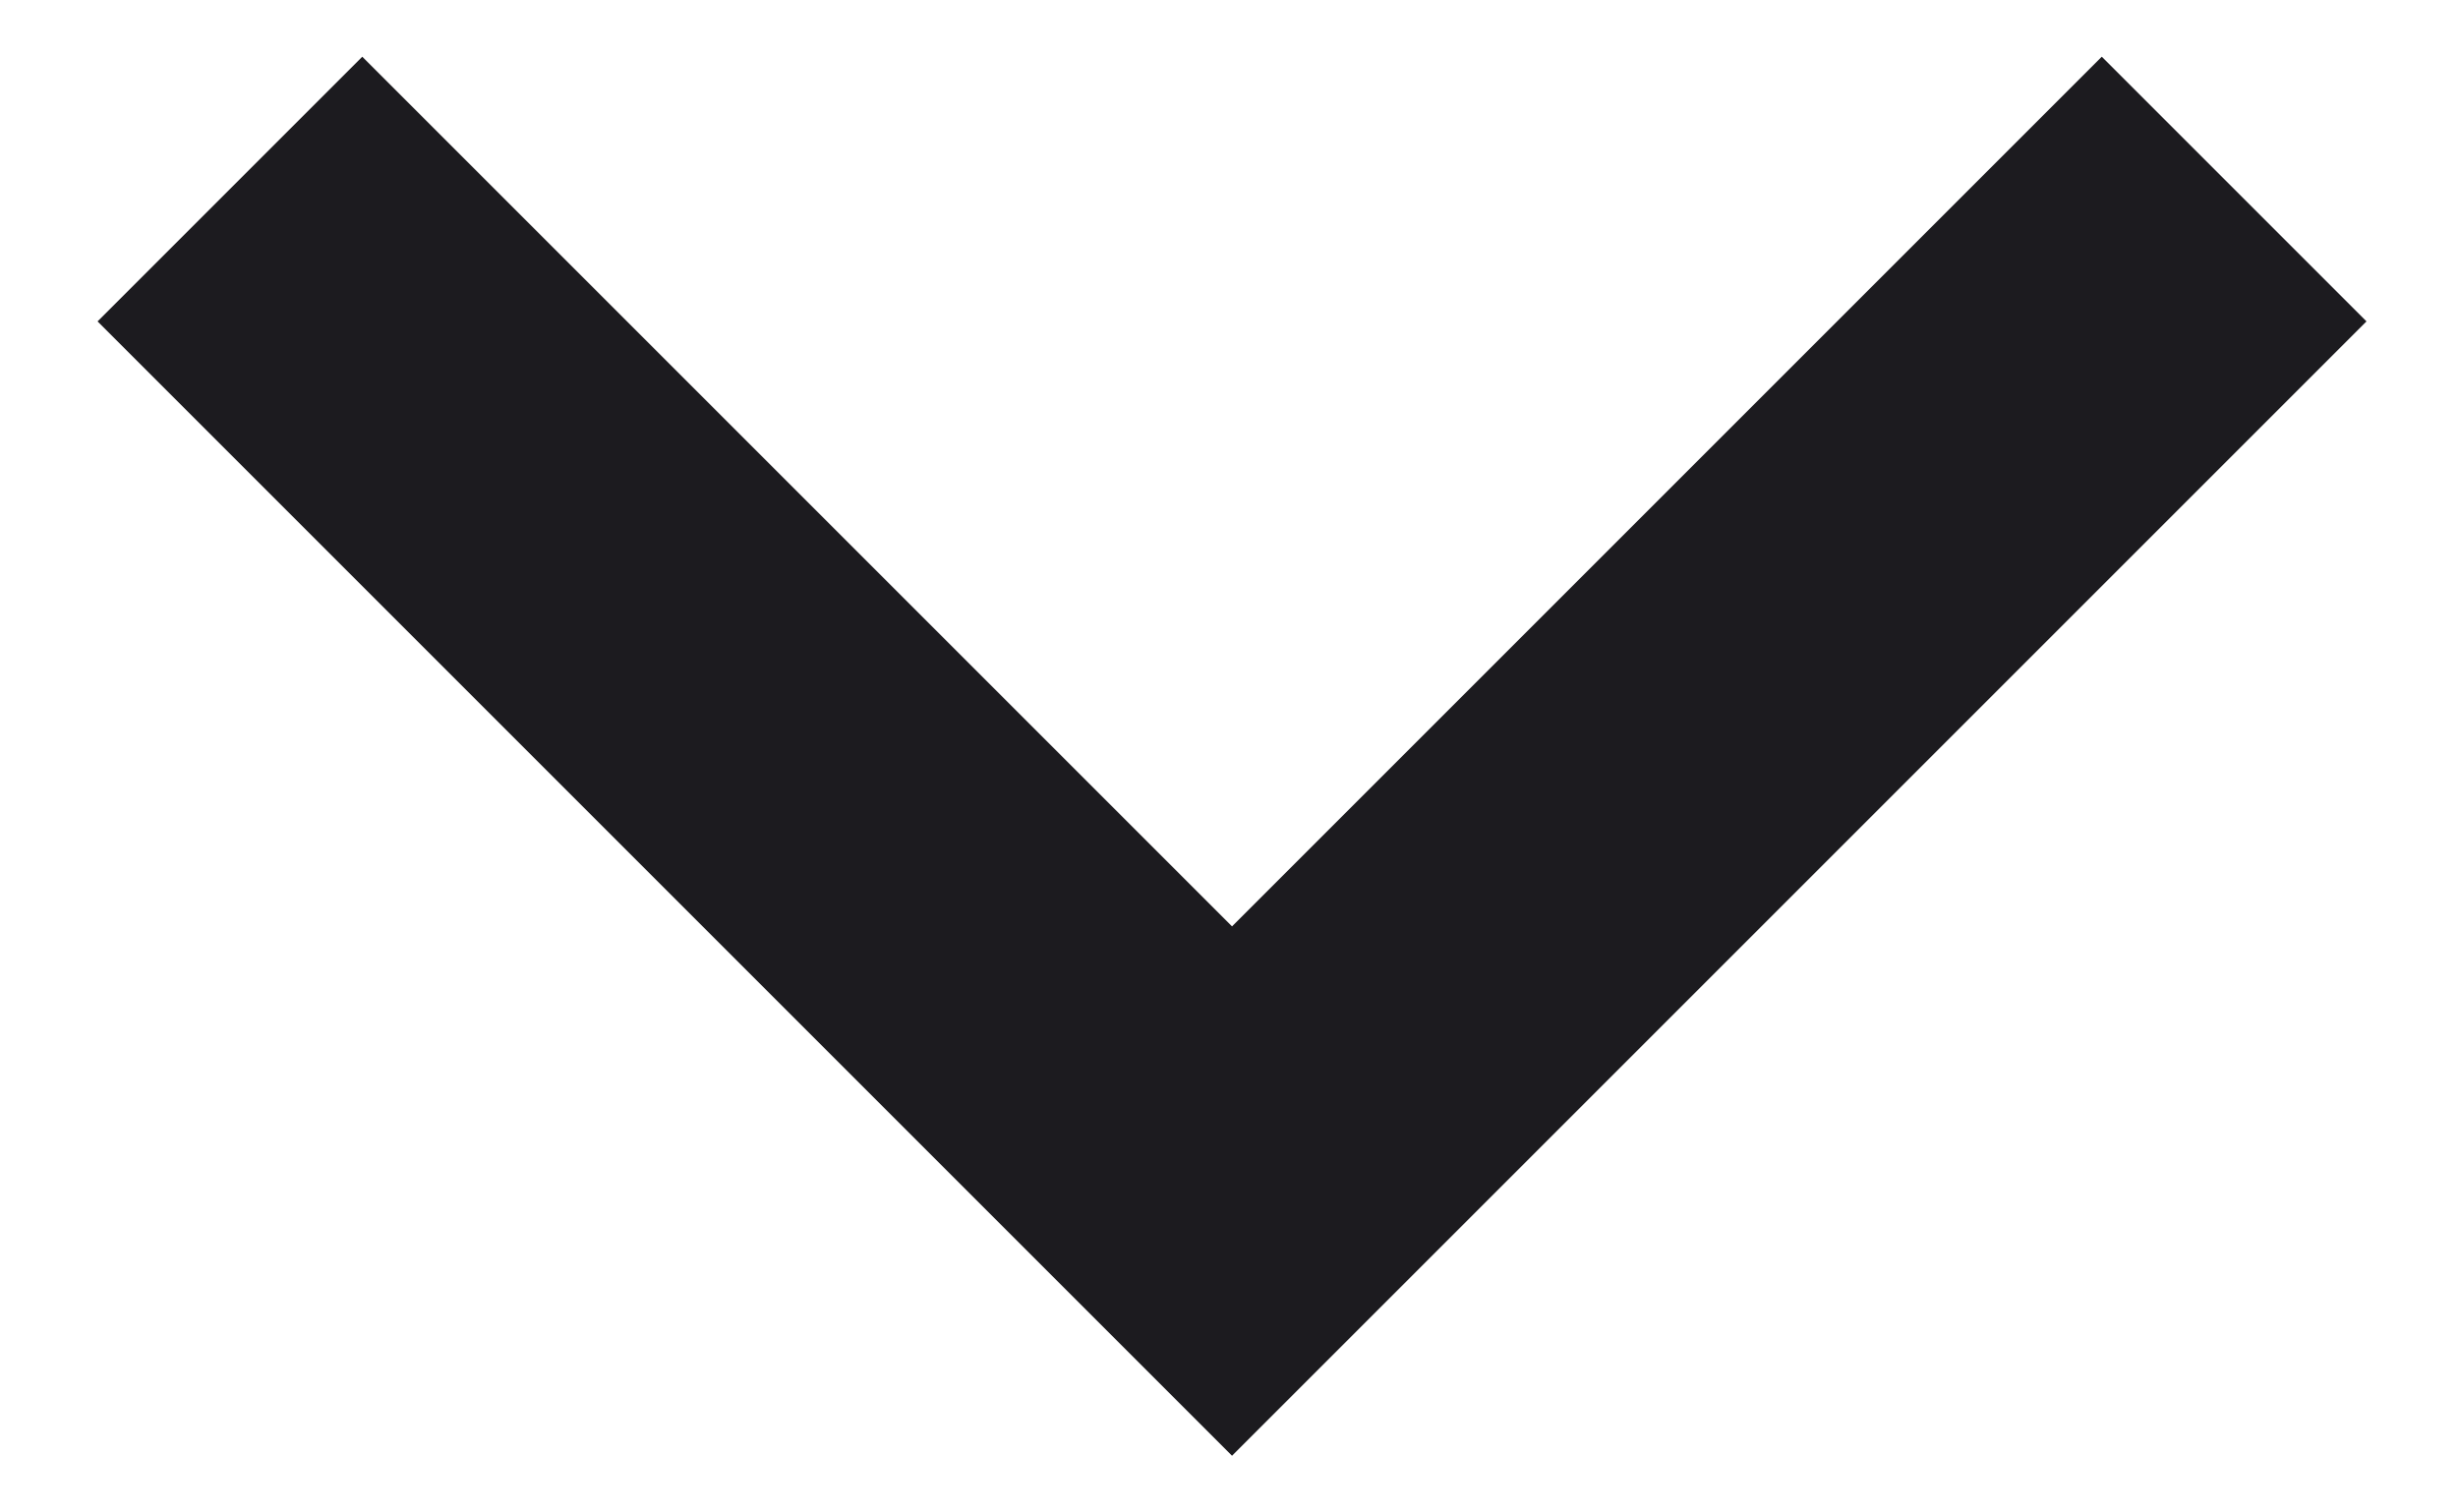 <svg width="13" height="8" viewBox="0 0 13 8" fill="none" xmlns="http://www.w3.org/2000/svg">
<path d="M6.516 7.7L0.516 1.7L1.916 0.3L6.516 4.9L11.116 0.3L12.516 1.7L6.516 7.7Z" fill="#1C1B1F"/>
</svg>
